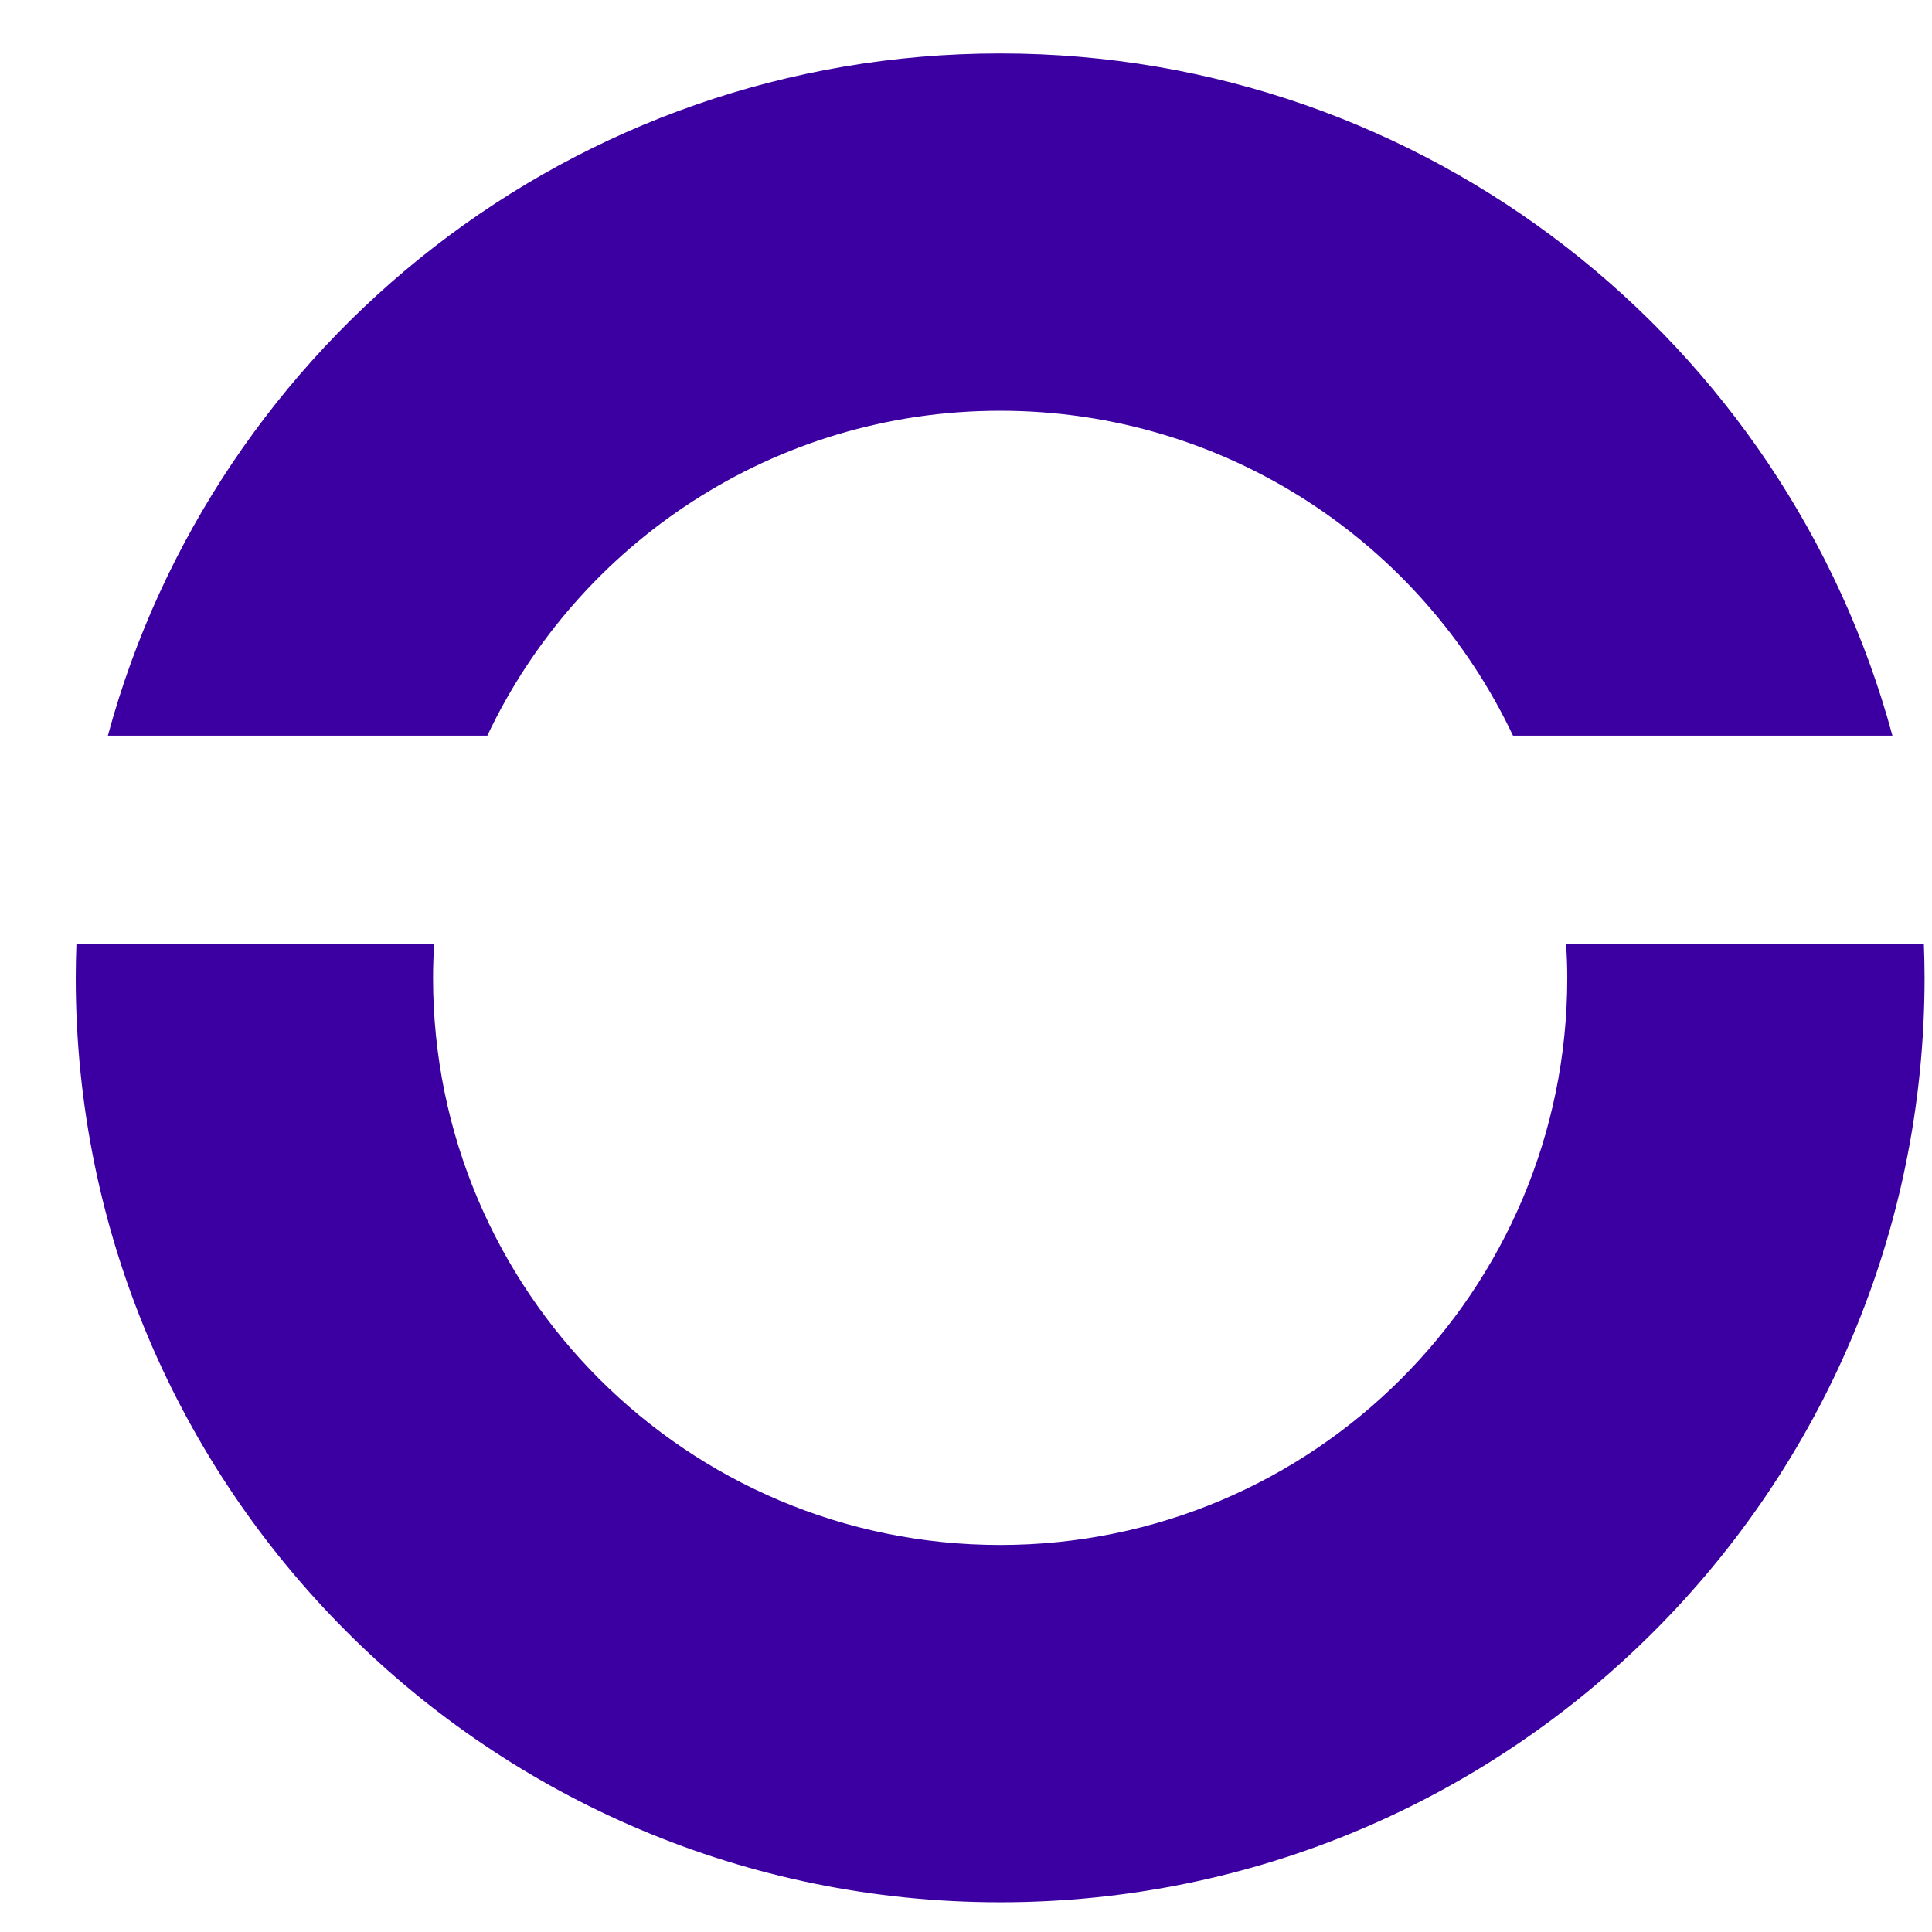 <svg xmlns="http://www.w3.org/2000/svg" xmlns:xlink="http://www.w3.org/1999/xlink" id="Layer_5" x="0px" y="0px" width="260px" height="260px" viewBox="0 0 260 260" xml:space="preserve"><path fill="none" d="M134.597,55.277c-30.487,0-56.789,17.881-69.016,43.723h138.03C191.385,73.158,165.083,55.277,134.597,55.277z"></path><path fill="none" d="M58.277,131.597c0,42.149,34.169,76.318,76.319,76.318c42.149,0,76.318-34.169,76.318-76.318 c0-1.544-0.06-3.075-0.15-4.597H58.428C58.337,128.522,58.277,130.052,58.277,131.597z"></path><path fill="#3C00A2" d="M134.597,55.277c30.486,0,56.788,17.881,69.015,43.723h51.064C240.352,46.106,192.022,7.193,134.597,7.193 S28.842,46.106,14.517,99h51.064C77.808,73.158,104.11,55.277,134.597,55.277z"></path><path fill="#3C00A2" d="M210.915,131.597c0,42.149-34.169,76.318-76.318,76.318c-42.15,0-76.319-34.169-76.319-76.318 c0-1.544,0.06-3.075,0.15-4.597H10.286c-0.056,1.526-0.093,3.057-0.093,4.597C10.193,200.303,65.891,256,134.597,256 S259,200.303,259,131.597c0-1.54-0.038-3.07-0.094-4.597h-48.142C210.855,128.522,210.915,130.052,210.915,131.597z"></path></svg>